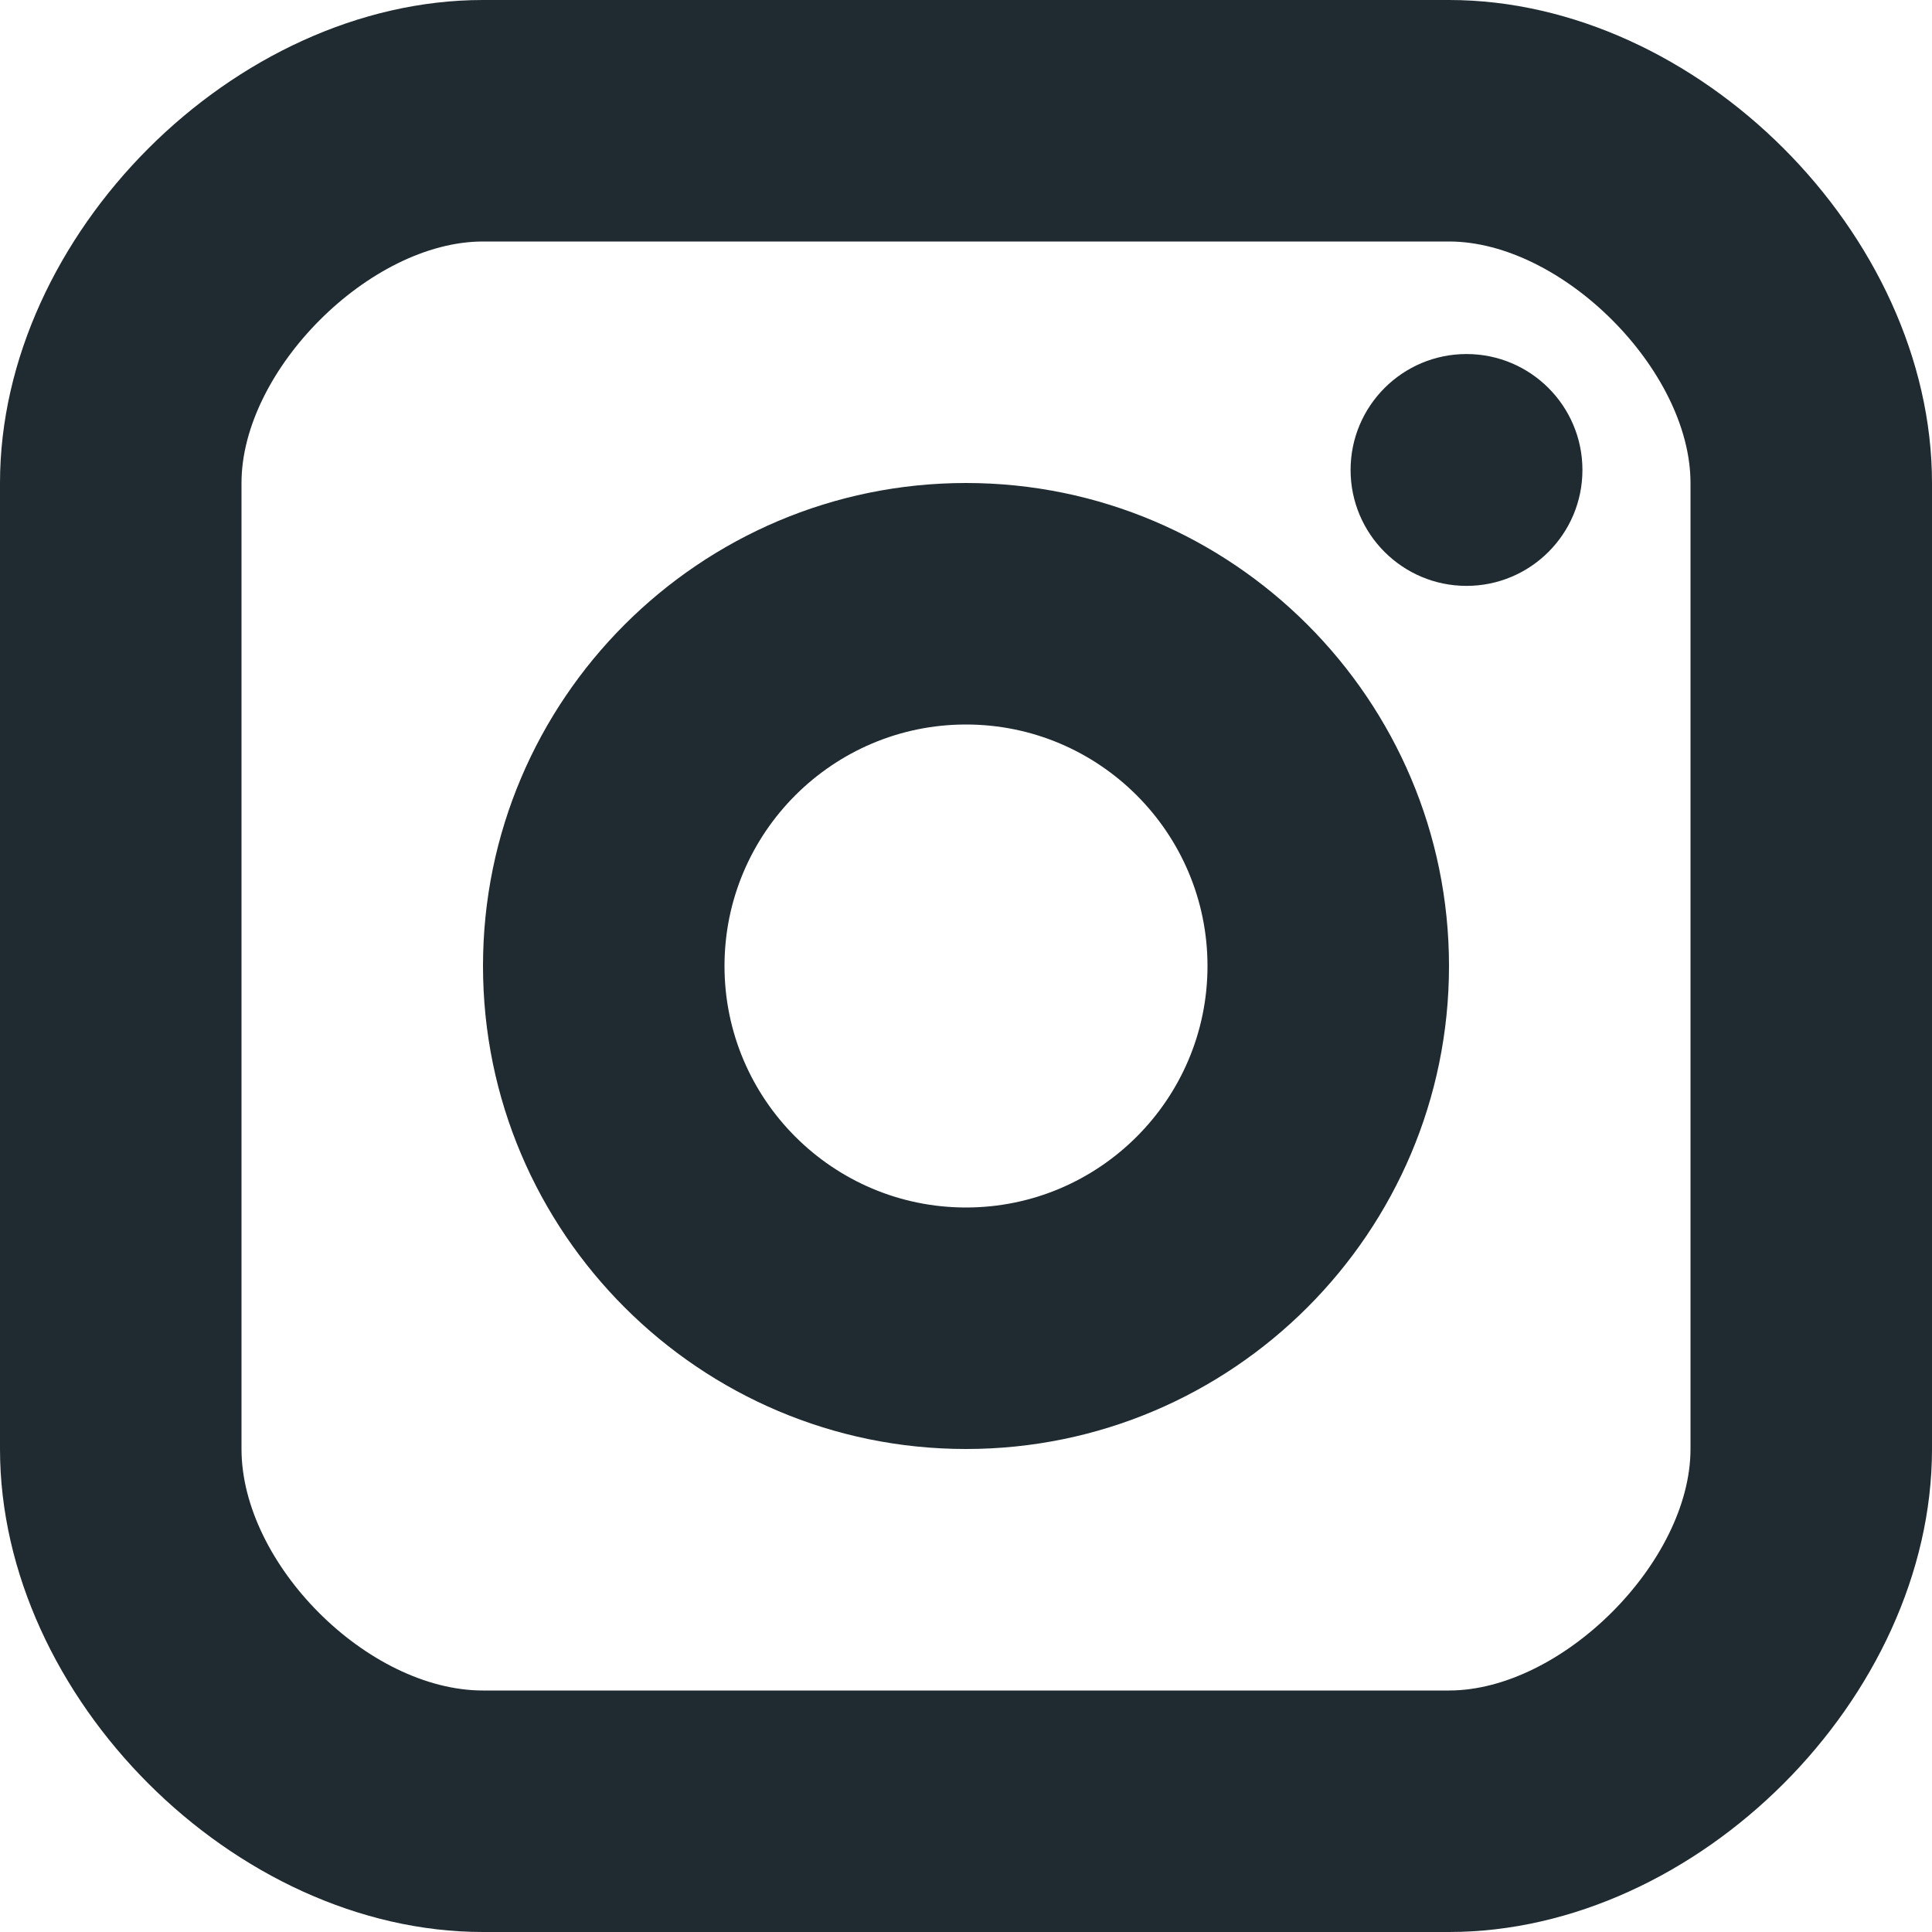 <svg xmlns="http://www.w3.org/2000/svg" width="16" height="16" viewBox="0 0 16 16">
    <g fill="none">
        <path d="M0 0H16V16H0z"/>
        <path fill="#1F2B31" d="M12 0c2.056 0 4 1.944 4 4v8c0 2.056-1.944 4-4 4H4c-2.056 0-4-1.944-4-4V4c0-2.056 1.944-4 4-4h8zm0 2H4c-.935 0-2 1.065-2 2v8c0 .953 1.047 2 2 2h8c.935 0 2-1.065 2-2V4c0-.935-1.065-2-2-2zM8 4c2.206 0 4 1.794 4 4s-1.794 4-4 4-4-1.794-4-4 1.794-4 4-4zm0 2c-1.103 0-2 .897-2 2s.897 2 2 2 2-.897 2-2-.897-2-2-2zm4.145-3.068c.53 0 .96.43.96.96s-.43.96-.96.96-.96-.43-.96-.96.43-.96.96-.96z"/>
    </g>
</svg>
